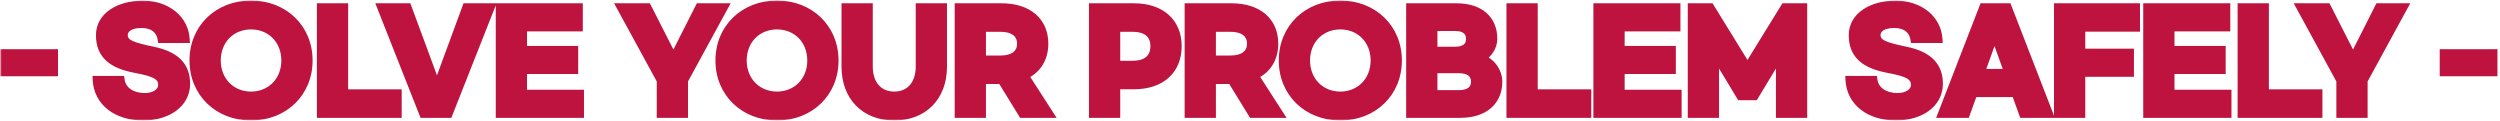 <svg width="684" height="33" viewBox="0 0 684 33" fill="none" xmlns="http://www.w3.org/2000/svg">
<mask id="path-1-outside-1_177_62" maskUnits="userSpaceOnUse" x="0" y="0" width="684" height="33" fill="black">
<rect fill="white" width="684" height="33"/>
<path d="M1.084 14.464H14.872V19.864H1.084V14.464ZM39.134 1.18C45.686 1.18 50.582 5.176 50.906 10.756H44.138C43.742 8.2 41.834 6.652 38.702 6.652C35.642 6.652 33.95 7.876 33.95 9.64C33.95 11.836 36.218 12.592 41.942 13.78C48.71 15.184 51.014 18.532 51.014 22.924C51.014 28.54 45.722 31.96 39.17 31.96C31.934 31.96 26.642 28.036 26.354 21.772H33.086C33.446 24.58 35.894 26.452 39.638 26.452C42.302 26.452 44.282 25.12 44.282 23.212C44.282 20.872 42.302 19.936 37.082 18.964C30.71 17.776 27.254 15.148 27.254 9.64C27.254 4.348 32.51 1.18 39.134 1.18ZM68.686 31.96C59.578 31.96 52.846 25.444 52.846 16.552C52.846 7.66 59.578 1.144 68.686 1.144C77.794 1.144 84.526 7.66 84.526 16.552C84.526 25.444 77.794 31.96 68.686 31.96ZM68.686 26.056C74.014 26.056 77.974 22.06 77.974 16.552C77.974 11.008 74.014 7.048 68.686 7.048C63.358 7.048 59.398 11.008 59.398 16.552C59.398 22.06 63.358 26.056 68.686 26.056ZM87.7 1.9H94.252V25.444H108.904V31.24H87.7V1.9ZM127.518 1.9H134.394L122.802 31.24H115.746L104.154 1.9H111.57L119.562 23.5L127.518 1.9ZM136.638 31.24V1.9H158.454V7.588H143.19V13.564H157.194V19.252H143.19V25.552H158.778V31.24H136.638ZM198.219 1.9L187.239 22.024V31.24H180.687V22.024L169.707 1.9H177.195L184.251 15.76L191.271 1.9H198.219ZM212.585 31.96C203.477 31.96 196.745 25.444 196.745 16.552C196.745 7.66 203.477 1.144 212.585 1.144C221.693 1.144 228.425 7.66 228.425 16.552C228.425 25.444 221.693 31.96 212.585 31.96ZM212.585 26.056C217.913 26.056 221.873 22.06 221.873 16.552C221.873 11.008 217.913 7.048 212.585 7.048C207.257 7.048 203.297 11.008 203.297 16.552C203.297 22.06 207.257 26.056 212.585 26.056ZM231.238 18.244V1.9H237.79V18.244C237.79 22.924 240.382 26.056 244.666 26.056C248.95 26.056 251.542 22.924 251.542 18.244V1.9H258.094V18.244C258.094 26.56 252.73 31.96 244.666 31.96C236.602 31.96 231.238 26.56 231.238 18.244ZM287.259 31.24H279.663L273.975 21.988H268.755V31.24H262.203V1.9H274.011C281.463 1.9 285.819 5.86 285.819 11.944C285.819 15.976 283.911 19.072 280.455 20.692L287.259 31.24ZM268.755 7.696V16.192H273.723C277.179 16.192 279.267 14.716 279.267 11.944C279.267 9.172 277.179 7.696 273.723 7.696H268.755ZM298.942 31.24V1.9H310.21C317.842 1.9 322.306 6.148 322.306 12.628C322.306 19.18 317.842 23.428 310.21 23.428H305.494V31.24H298.942ZM305.494 17.632H309.922C313.558 17.632 315.754 15.904 315.754 12.628C315.754 9.388 313.558 7.696 309.922 7.696H305.494V17.632ZM350.173 31.24H342.577L336.889 21.988H331.669V31.24H325.117V1.9H336.925C344.377 1.9 348.733 5.86 348.733 11.944C348.733 15.976 346.825 19.072 343.369 20.692L350.173 31.24ZM331.669 7.696V16.192H336.637C340.093 16.192 342.181 14.716 342.181 11.944C342.181 9.172 340.093 7.696 336.637 7.696H331.669ZM366.714 31.96C357.606 31.96 350.874 25.444 350.874 16.552C350.874 7.66 357.606 1.144 366.714 1.144C375.822 1.144 382.554 7.66 382.554 16.552C382.554 25.444 375.822 31.96 366.714 31.96ZM366.714 26.056C372.042 26.056 376.002 22.06 376.002 16.552C376.002 11.008 372.042 7.048 366.714 7.048C361.386 7.048 357.426 11.008 357.426 16.552C357.426 22.06 361.386 26.056 366.714 26.056ZM385.728 31.24V1.9H398.472C404.988 1.9 408.66 5.284 408.66 10.648C408.66 12.736 407.256 15.112 405.24 15.868C408.048 16.768 410.028 19.504 410.028 22.348C410.028 27.784 406.14 31.24 399.552 31.24H385.728ZM392.28 13.78H398.184C400.668 13.78 402.108 12.7 402.108 10.648C402.108 8.596 400.668 7.48 398.184 7.48H392.28V13.78ZM392.28 25.66H399.264C401.856 25.66 403.476 24.508 403.476 22.348C403.476 20.188 401.856 19.036 399.264 19.036H392.28V25.66ZM413.168 1.9H419.72V25.444H434.372V31.24H413.168V1.9ZM436.952 31.24V1.9H458.768V7.588H443.504V13.564H457.508V19.252H443.504V25.552H459.092V31.24H436.952ZM462.775 31.24V1.9H467.995L478.111 18.316L488.227 1.9H493.447V31.24H486.895V15.148L480.091 26.416H476.131L469.327 15.148V31.24H462.775ZM518.696 1.18C525.248 1.18 530.144 5.176 530.468 10.756H523.7C523.304 8.2 521.396 6.652 518.264 6.652C515.204 6.652 513.512 7.876 513.512 9.64C513.512 11.836 515.78 12.592 521.504 13.78C528.272 15.184 530.576 18.532 530.576 22.924C530.576 28.54 525.284 31.96 518.732 31.96C511.496 31.96 506.204 28.036 505.916 21.772H512.648C513.008 24.58 515.456 26.452 519.2 26.452C521.864 26.452 523.844 25.12 523.844 23.212C523.844 20.872 521.864 19.936 516.644 18.964C510.272 17.776 506.816 15.148 506.816 9.64C506.816 4.348 512.072 1.18 518.696 1.18ZM553.439 31.24L551.387 25.552H540.011L537.959 31.24H531.191L542.567 1.9H549.371L560.747 31.24H553.439ZM542.027 19.864H549.371L545.699 9.64L542.027 19.864ZM562.973 31.24V1.9H584.501V7.66H569.525V14.32H582.845V20.008H569.525V31.24H562.973ZM587.389 31.24V1.9H609.205V7.588H593.941V13.564H607.945V19.252H593.941V25.552H609.529V31.24H587.389ZM613.212 1.9H619.764V25.444H634.416V31.24H613.212V1.9ZM657.759 1.9L646.779 22.024V31.24H640.227V22.024L629.247 1.9H636.735L643.791 15.76L650.811 1.9H657.759ZM668.51 14.464H682.298V19.864H668.51V14.464Z"/>
</mask>
<path d="M1.084 14.464H14.872V19.864H1.084V14.464ZM39.134 1.18C45.686 1.18 50.582 5.176 50.906 10.756H44.138C43.742 8.2 41.834 6.652 38.702 6.652C35.642 6.652 33.95 7.876 33.95 9.64C33.95 11.836 36.218 12.592 41.942 13.78C48.71 15.184 51.014 18.532 51.014 22.924C51.014 28.54 45.722 31.96 39.17 31.96C31.934 31.96 26.642 28.036 26.354 21.772H33.086C33.446 24.58 35.894 26.452 39.638 26.452C42.302 26.452 44.282 25.12 44.282 23.212C44.282 20.872 42.302 19.936 37.082 18.964C30.71 17.776 27.254 15.148 27.254 9.64C27.254 4.348 32.51 1.18 39.134 1.18ZM68.686 31.96C59.578 31.96 52.846 25.444 52.846 16.552C52.846 7.66 59.578 1.144 68.686 1.144C77.794 1.144 84.526 7.66 84.526 16.552C84.526 25.444 77.794 31.96 68.686 31.96ZM68.686 26.056C74.014 26.056 77.974 22.06 77.974 16.552C77.974 11.008 74.014 7.048 68.686 7.048C63.358 7.048 59.398 11.008 59.398 16.552C59.398 22.06 63.358 26.056 68.686 26.056ZM87.7 1.9H94.252V25.444H108.904V31.24H87.7V1.9ZM127.518 1.9H134.394L122.802 31.24H115.746L104.154 1.9H111.57L119.562 23.5L127.518 1.9ZM136.638 31.24V1.9H158.454V7.588H143.19V13.564H157.194V19.252H143.19V25.552H158.778V31.24H136.638ZM198.219 1.9L187.239 22.024V31.24H180.687V22.024L169.707 1.9H177.195L184.251 15.76L191.271 1.9H198.219ZM212.585 31.96C203.477 31.96 196.745 25.444 196.745 16.552C196.745 7.66 203.477 1.144 212.585 1.144C221.693 1.144 228.425 7.66 228.425 16.552C228.425 25.444 221.693 31.96 212.585 31.96ZM212.585 26.056C217.913 26.056 221.873 22.06 221.873 16.552C221.873 11.008 217.913 7.048 212.585 7.048C207.257 7.048 203.297 11.008 203.297 16.552C203.297 22.06 207.257 26.056 212.585 26.056ZM231.238 18.244V1.9H237.79V18.244C237.79 22.924 240.382 26.056 244.666 26.056C248.95 26.056 251.542 22.924 251.542 18.244V1.9H258.094V18.244C258.094 26.56 252.73 31.96 244.666 31.96C236.602 31.96 231.238 26.56 231.238 18.244ZM287.259 31.24H279.663L273.975 21.988H268.755V31.24H262.203V1.9H274.011C281.463 1.9 285.819 5.86 285.819 11.944C285.819 15.976 283.911 19.072 280.455 20.692L287.259 31.24ZM268.755 7.696V16.192H273.723C277.179 16.192 279.267 14.716 279.267 11.944C279.267 9.172 277.179 7.696 273.723 7.696H268.755ZM298.942 31.24V1.9H310.21C317.842 1.9 322.306 6.148 322.306 12.628C322.306 19.18 317.842 23.428 310.21 23.428H305.494V31.24H298.942ZM305.494 17.632H309.922C313.558 17.632 315.754 15.904 315.754 12.628C315.754 9.388 313.558 7.696 309.922 7.696H305.494V17.632ZM350.173 31.24H342.577L336.889 21.988H331.669V31.24H325.117V1.9H336.925C344.377 1.9 348.733 5.86 348.733 11.944C348.733 15.976 346.825 19.072 343.369 20.692L350.173 31.24ZM331.669 7.696V16.192H336.637C340.093 16.192 342.181 14.716 342.181 11.944C342.181 9.172 340.093 7.696 336.637 7.696H331.669ZM366.714 31.96C357.606 31.96 350.874 25.444 350.874 16.552C350.874 7.66 357.606 1.144 366.714 1.144C375.822 1.144 382.554 7.66 382.554 16.552C382.554 25.444 375.822 31.96 366.714 31.96ZM366.714 26.056C372.042 26.056 376.002 22.06 376.002 16.552C376.002 11.008 372.042 7.048 366.714 7.048C361.386 7.048 357.426 11.008 357.426 16.552C357.426 22.06 361.386 26.056 366.714 26.056ZM385.728 31.24V1.9H398.472C404.988 1.9 408.66 5.284 408.66 10.648C408.66 12.736 407.256 15.112 405.24 15.868C408.048 16.768 410.028 19.504 410.028 22.348C410.028 27.784 406.14 31.24 399.552 31.24H385.728ZM392.28 13.78H398.184C400.668 13.78 402.108 12.7 402.108 10.648C402.108 8.596 400.668 7.48 398.184 7.48H392.28V13.78ZM392.28 25.66H399.264C401.856 25.66 403.476 24.508 403.476 22.348C403.476 20.188 401.856 19.036 399.264 19.036H392.28V25.66ZM413.168 1.9H419.72V25.444H434.372V31.24H413.168V1.9ZM436.952 31.24V1.9H458.768V7.588H443.504V13.564H457.508V19.252H443.504V25.552H459.092V31.24H436.952ZM462.775 31.24V1.9H467.995L478.111 18.316L488.227 1.9H493.447V31.24H486.895V15.148L480.091 26.416H476.131L469.327 15.148V31.24H462.775ZM518.696 1.18C525.248 1.18 530.144 5.176 530.468 10.756H523.7C523.304 8.2 521.396 6.652 518.264 6.652C515.204 6.652 513.512 7.876 513.512 9.64C513.512 11.836 515.78 12.592 521.504 13.78C528.272 15.184 530.576 18.532 530.576 22.924C530.576 28.54 525.284 31.96 518.732 31.96C511.496 31.96 506.204 28.036 505.916 21.772H512.648C513.008 24.58 515.456 26.452 519.2 26.452C521.864 26.452 523.844 25.12 523.844 23.212C523.844 20.872 521.864 19.936 516.644 18.964C510.272 17.776 506.816 15.148 506.816 9.64C506.816 4.348 512.072 1.18 518.696 1.18ZM553.439 31.24L551.387 25.552H540.011L537.959 31.24H531.191L542.567 1.9H549.371L560.747 31.24H553.439ZM542.027 19.864H549.371L545.699 9.64L542.027 19.864ZM562.973 31.24V1.9H584.501V7.66H569.525V14.32H582.845V20.008H569.525V31.24H562.973ZM587.389 31.24V1.9H609.205V7.588H593.941V13.564H607.945V19.252H593.941V25.552H609.529V31.24H587.389ZM613.212 1.9H619.764V25.444H634.416V31.24H613.212V1.9ZM657.759 1.9L646.779 22.024V31.24H640.227V22.024L629.247 1.9H636.735L643.791 15.76L650.811 1.9H657.759ZM668.51 14.464H682.298V19.864H668.51V14.464Z" fill="#BD133E"/>
<path d="M1.084 14.464V13.464H0.084V14.464H1.084ZM14.872 14.464H15.872V13.464H14.872V14.464ZM14.872 19.864V20.864H15.872V19.864H14.872ZM1.084 19.864H0.084V20.864H1.084V19.864ZM1.084 14.464V15.464H14.872V14.464V13.464H1.084V14.464ZM14.872 14.464H13.872V19.864H14.872H15.872V14.464H14.872ZM14.872 19.864V18.864H1.084V19.864V20.864H14.872V19.864ZM1.084 19.864H2.084V14.464H1.084H0.084V19.864H1.084ZM50.906 10.756V11.756H51.965L51.904 10.698L50.906 10.756ZM44.138 10.756L43.149 10.909L43.281 11.756H44.138V10.756ZM41.942 13.78L41.738 14.759L41.739 14.759L41.942 13.78ZM26.354 21.772V20.772H25.307L25.355 21.818L26.354 21.772ZM33.086 21.772L34.078 21.645L33.966 20.772H33.086V21.772ZM37.082 18.964L36.898 19.947L36.899 19.947L37.082 18.964ZM39.134 1.18V2.18C45.295 2.18 49.621 5.891 49.907 10.814L50.906 10.756L51.904 10.698C51.542 4.461 46.076 0.18 39.134 0.18V1.18ZM50.906 10.756V9.756H44.138V10.756V11.756H50.906V10.756ZM44.138 10.756L45.126 10.603C44.894 9.104 44.202 7.835 43.056 6.953C41.92 6.079 40.428 5.652 38.702 5.652V6.652V7.652C40.107 7.652 41.135 7.999 41.836 8.538C42.525 9.069 42.986 9.852 43.149 10.909L44.138 10.756ZM38.702 6.652V5.652C37.056 5.652 35.655 5.978 34.631 6.647C33.571 7.341 32.95 8.389 32.95 9.64H33.95H34.95C34.95 9.127 35.175 8.681 35.725 8.322C36.312 7.938 37.287 7.652 38.702 7.652V6.652ZM33.95 9.64H32.95C32.95 10.378 33.146 11.056 33.597 11.651C34.031 12.223 34.648 12.647 35.368 12.991C36.78 13.664 38.903 14.171 41.738 14.759L41.942 13.78L42.145 12.801C39.256 12.201 37.383 11.736 36.23 11.185C35.668 10.917 35.36 10.666 35.19 10.442C35.037 10.24 34.95 10 34.95 9.64H33.95ZM41.942 13.78L41.739 14.759C45.002 15.436 47.046 16.553 48.276 17.905C49.491 19.238 50.014 20.911 50.014 22.924H51.014H52.014C52.014 20.545 51.385 18.348 49.755 16.558C48.142 14.787 45.65 13.528 42.145 12.801L41.942 13.78ZM51.014 22.924H50.014C50.014 25.378 48.873 27.349 46.961 28.739C45.026 30.145 42.284 30.96 39.17 30.96V31.96V32.96C42.607 32.96 45.787 32.065 48.137 30.357C50.509 28.633 52.014 26.086 52.014 22.924H51.014ZM39.17 31.96V30.96C35.725 30.96 32.823 30.026 30.771 28.426C28.735 26.84 27.483 24.563 27.353 21.726L26.354 21.772L25.355 21.818C25.512 25.245 27.05 28.062 29.541 30.004C32.016 31.932 35.378 32.96 39.17 32.96V31.96ZM26.354 21.772V22.772H33.086V21.772V20.772H26.354V21.772ZM33.086 21.772L32.094 21.899C32.309 23.578 33.158 24.994 34.504 25.974C35.837 26.944 37.605 27.452 39.638 27.452V26.452V25.452C37.927 25.452 36.599 25.024 35.681 24.357C34.777 23.698 34.222 22.774 34.078 21.645L33.086 21.772ZM39.638 26.452V27.452C41.124 27.452 42.496 27.082 43.527 26.37C44.573 25.648 45.282 24.554 45.282 23.212H44.282H43.282C43.282 23.778 43.001 24.303 42.391 24.724C41.765 25.156 40.815 25.452 39.638 25.452V26.452ZM44.282 23.212H45.282C45.282 22.48 45.124 21.791 44.741 21.172C44.362 20.558 43.807 20.086 43.131 19.704C41.821 18.964 39.866 18.465 37.265 17.981L37.082 18.964L36.899 19.947C39.517 20.435 41.163 20.89 42.147 21.446C42.619 21.712 42.885 21.973 43.04 22.224C43.191 22.468 43.282 22.774 43.282 23.212H44.282ZM37.082 18.964L37.265 17.981C34.153 17.401 31.908 16.493 30.447 15.179C29.031 13.905 28.254 12.159 28.254 9.64H27.254H26.254C26.254 12.629 27.204 14.951 29.109 16.665C30.97 18.339 33.638 19.339 36.898 19.947L37.082 18.964ZM27.254 9.64H28.254C28.254 7.373 29.361 5.549 31.271 4.253C33.207 2.94 35.966 2.18 39.134 2.18V1.18V0.18C35.677 0.18 32.496 1.004 30.148 2.598C27.774 4.209 26.254 6.615 26.254 9.64H27.254ZM68.686 31.96V30.96C60.103 30.96 53.846 24.864 53.846 16.552H52.846H51.846C51.846 26.023 59.054 32.96 68.686 32.96V31.96ZM52.846 16.552H53.846C53.846 8.24 60.103 2.144 68.686 2.144V1.144V0.144C59.054 0.144 51.846 7.08 51.846 16.552H52.846ZM68.686 1.144V2.144C77.27 2.144 83.526 8.24 83.526 16.552H84.526H85.526C85.526 7.08 78.319 0.144 68.686 0.144V1.144ZM84.526 16.552H83.526C83.526 24.864 77.27 30.96 68.686 30.96V31.96V32.96C78.319 32.96 85.526 26.023 85.526 16.552H84.526ZM68.686 26.056V27.056C74.584 27.056 78.974 22.594 78.974 16.552H77.974H76.974C76.974 21.526 73.444 25.056 68.686 25.056V26.056ZM77.974 16.552H78.974C78.974 10.471 74.582 6.048 68.686 6.048V7.048V8.048C73.447 8.048 76.974 11.545 76.974 16.552H77.974ZM68.686 7.048V6.048C62.791 6.048 58.398 10.471 58.398 16.552H59.398H60.398C60.398 11.545 63.926 8.048 68.686 8.048V7.048ZM59.398 16.552H58.398C58.398 22.594 62.788 27.056 68.686 27.056V26.056V25.056C63.928 25.056 60.398 21.526 60.398 16.552H59.398ZM87.7 1.9V0.9H86.7V1.9H87.7ZM94.252 1.9H95.252V0.9H94.252V1.9ZM94.252 25.444H93.252V26.444H94.252V25.444ZM108.904 25.444H109.904V24.444H108.904V25.444ZM108.904 31.24V32.24H109.904V31.24H108.904ZM87.7 31.24H86.7V32.24H87.7V31.24ZM87.7 1.9V2.9H94.252V1.9V0.9H87.7V1.9ZM94.252 1.9H93.252V25.444H94.252H95.252V1.9H94.252ZM94.252 25.444V26.444H108.904V25.444V24.444H94.252V25.444ZM108.904 25.444H107.904V31.24H108.904H109.904V25.444H108.904ZM108.904 31.24V30.24H87.7V31.24V32.24H108.904V31.24ZM87.7 31.24H88.7V1.9H87.7H86.7V31.24H87.7ZM127.518 1.9V0.9H126.82L126.579 1.554L127.518 1.9ZM134.394 1.9L135.324 2.267L135.864 0.9H134.394V1.9ZM122.802 31.24V32.24H123.482L123.732 31.608L122.802 31.24ZM115.746 31.24L114.816 31.608L115.066 32.24H115.746V31.24ZM104.154 1.9V0.9H102.684L103.224 2.267L104.154 1.9ZM111.57 1.9L112.508 1.553L112.266 0.9H111.57V1.9ZM119.562 23.5L118.624 23.847L119.564 26.387L120.5 23.846L119.562 23.5ZM127.518 1.9V2.9H134.394V1.9V0.9H127.518V1.9ZM134.394 1.9L133.464 1.533L121.872 30.872L122.802 31.24L123.732 31.608L135.324 2.267L134.394 1.9ZM122.802 31.24V30.24H115.746V31.24V32.24H122.802V31.24ZM115.746 31.24L116.676 30.872L105.084 1.533L104.154 1.9L103.224 2.267L114.816 31.608L115.746 31.24ZM104.154 1.9V2.9H111.57V1.9V0.9H104.154V1.9ZM111.57 1.9L110.632 2.247L118.624 23.847L119.562 23.5L120.5 23.153L112.508 1.553L111.57 1.9ZM119.562 23.5L120.5 23.846L128.456 2.246L127.518 1.9L126.579 1.554L118.623 23.154L119.562 23.5ZM136.638 31.24H135.638V32.24H136.638V31.24ZM136.638 1.9V0.9H135.638V1.9H136.638ZM158.454 1.9H159.454V0.9H158.454V1.9ZM158.454 7.588V8.588H159.454V7.588H158.454ZM143.19 7.588V6.588H142.19V7.588H143.19ZM143.19 13.564H142.19V14.564H143.19V13.564ZM157.194 13.564H158.194V12.564H157.194V13.564ZM157.194 19.252V20.252H158.194V19.252H157.194ZM143.19 19.252V18.252H142.19V19.252H143.19ZM143.19 25.552H142.19V26.552H143.19V25.552ZM158.778 25.552H159.778V24.552H158.778V25.552ZM158.778 31.24V32.24H159.778V31.24H158.778ZM136.638 31.24H137.638V1.9H136.638H135.638V31.24H136.638ZM136.638 1.9V2.9H158.454V1.9V0.9H136.638V1.9ZM158.454 1.9H157.454V7.588H158.454H159.454V1.9H158.454ZM158.454 7.588V6.588H143.19V7.588V8.588H158.454V7.588ZM143.19 7.588H142.19V13.564H143.19H144.19V7.588H143.19ZM143.19 13.564V14.564H157.194V13.564V12.564H143.19V13.564ZM157.194 13.564H156.194V19.252H157.194H158.194V13.564H157.194ZM157.194 19.252V18.252H143.19V19.252V20.252H157.194V19.252ZM143.19 19.252H142.19V25.552H143.19H144.19V19.252H143.19ZM143.19 25.552V26.552H158.778V25.552V24.552H143.19V25.552ZM158.778 25.552H157.778V31.24H158.778H159.778V25.552H158.778ZM158.778 31.24V30.24H136.638V31.24V32.24H158.778V31.24ZM198.219 1.9L199.097 2.379L199.904 0.9H198.219V1.9ZM187.239 22.024L186.361 21.545L186.239 21.769V22.024H187.239ZM187.239 31.24V32.24H188.239V31.24H187.239ZM180.687 31.24H179.687V32.24H180.687V31.24ZM180.687 22.024H181.687V21.769L181.565 21.545L180.687 22.024ZM169.707 1.9V0.9H168.023L168.829 2.379L169.707 1.9ZM177.195 1.9L178.086 1.446L177.808 0.9H177.195V1.9ZM184.251 15.76L183.36 16.214L184.254 17.969L185.143 16.212L184.251 15.76ZM191.271 1.9V0.9H190.657L190.379 1.448L191.271 1.9ZM198.219 1.9L197.341 1.421L186.361 21.545L187.239 22.024L188.117 22.503L199.097 2.379L198.219 1.9ZM187.239 22.024H186.239V31.24H187.239H188.239V22.024H187.239ZM187.239 31.24V30.24H180.687V31.24V32.24H187.239V31.24ZM180.687 31.24H181.687V22.024H180.687H179.687V31.24H180.687ZM180.687 22.024L181.565 21.545L170.585 1.421L169.707 1.9L168.829 2.379L179.809 22.503L180.687 22.024ZM169.707 1.9V2.9H177.195V1.9V0.9H169.707V1.9ZM177.195 1.9L176.304 2.354L183.36 16.214L184.251 15.76L185.142 15.306L178.086 1.446L177.195 1.9ZM184.251 15.76L185.143 16.212L192.163 2.352L191.271 1.9L190.379 1.448L183.359 15.308L184.251 15.76ZM191.271 1.9V2.9H198.219V1.9V0.9H191.271V1.9ZM212.585 31.96V30.96C204.002 30.96 197.745 24.864 197.745 16.552H196.745H195.745C195.745 26.023 202.952 32.96 212.585 32.96V31.96ZM196.745 16.552H197.745C197.745 8.24 204.002 2.144 212.585 2.144V1.144V0.144C202.952 0.144 195.745 7.08 195.745 16.552H196.745ZM212.585 1.144V2.144C221.168 2.144 227.425 8.24 227.425 16.552H228.425H229.425C229.425 7.08 222.218 0.144 212.585 0.144V1.144ZM228.425 16.552H227.425C227.425 24.864 221.168 30.96 212.585 30.96V31.96V32.96C222.218 32.96 229.425 26.023 229.425 16.552H228.425ZM212.585 26.056V27.056C218.483 27.056 222.873 22.594 222.873 16.552H221.873H220.873C220.873 21.526 217.343 25.056 212.585 25.056V26.056ZM221.873 16.552H222.873C222.873 10.471 218.48 6.048 212.585 6.048V7.048V8.048C217.346 8.048 220.873 11.545 220.873 16.552H221.873ZM212.585 7.048V6.048C206.69 6.048 202.297 10.471 202.297 16.552H203.297H204.297C204.297 11.545 207.824 8.048 212.585 8.048V7.048ZM203.297 16.552H202.297C202.297 22.594 206.687 27.056 212.585 27.056V26.056V25.056C207.827 25.056 204.297 21.526 204.297 16.552H203.297ZM231.238 1.9V0.9H230.238V1.9H231.238ZM237.79 1.9H238.79V0.9H237.79V1.9ZM251.542 1.9V0.9H250.542V1.9H251.542ZM258.094 1.9H259.094V0.9H258.094V1.9ZM231.238 18.244H232.238V1.9H231.238H230.238V18.244H231.238ZM231.238 1.9V2.9H237.79V1.9V0.9H231.238V1.9ZM237.79 1.9H236.79V18.244H237.79H238.79V1.9H237.79ZM237.79 18.244H236.79C236.79 20.762 237.488 22.967 238.866 24.559C240.257 26.168 242.263 27.056 244.666 27.056V26.056V25.056C242.785 25.056 241.353 24.378 240.378 23.251C239.389 22.107 238.79 20.407 238.79 18.244H237.79ZM244.666 26.056V27.056C247.069 27.056 249.075 26.168 250.467 24.559C251.845 22.967 252.542 20.762 252.542 18.244H251.542H250.542C250.542 20.407 249.944 22.107 248.955 23.251C247.979 24.378 246.547 25.056 244.666 25.056V26.056ZM251.542 18.244H252.542V1.9H251.542H250.542V18.244H251.542ZM251.542 1.9V2.9H258.094V1.9V0.9H251.542V1.9ZM258.094 1.9H257.094V18.244H258.094H259.094V1.9H258.094ZM258.094 18.244H257.094C257.094 22.184 255.828 25.346 253.691 27.52C251.556 29.692 248.469 30.96 244.666 30.96V31.96V32.96C248.927 32.96 252.555 31.529 255.117 28.922C257.679 26.316 259.094 22.62 259.094 18.244H258.094ZM244.666 31.96V30.96C240.863 30.96 237.777 29.692 235.641 27.52C233.505 25.346 232.238 22.184 232.238 18.244H231.238H230.238C230.238 22.62 231.654 26.316 234.215 28.922C236.778 31.529 240.405 32.96 244.666 32.96V31.96ZM287.259 31.24V32.24H289.094L288.099 30.698L287.259 31.24ZM279.663 31.24L278.811 31.764L279.103 32.24H279.663V31.24ZM273.975 21.988L274.826 21.464L274.534 20.988H273.975V21.988ZM268.755 21.988V20.988H267.755V21.988H268.755ZM268.755 31.24V32.24H269.755V31.24H268.755ZM262.203 31.24H261.203V32.24H262.203V31.24ZM262.203 1.9V0.9H261.203V1.9H262.203ZM280.455 20.692L280.03 19.787L278.994 20.272L279.614 21.234L280.455 20.692ZM268.755 7.696V6.696H267.755V7.696H268.755ZM268.755 16.192H267.755V17.192H268.755V16.192ZM287.259 31.24V30.24H279.663V31.24V32.24H287.259V31.24ZM279.663 31.24L280.514 30.716L274.826 21.464L273.975 21.988L273.123 22.512L278.811 31.764L279.663 31.24ZM273.975 21.988V20.988H268.755V21.988V22.988H273.975V21.988ZM268.755 21.988H267.755V31.24H268.755H269.755V21.988H268.755ZM268.755 31.24V30.24H262.203V31.24V32.24H268.755V31.24ZM262.203 31.24H263.203V1.9H262.203H261.203V31.24H262.203ZM262.203 1.9V2.9H274.011V1.9V0.9H262.203V1.9ZM274.011 1.9V2.9C277.567 2.9 280.263 3.844 282.054 5.396C283.829 6.934 284.819 9.156 284.819 11.944H285.819H286.819C286.819 8.648 285.63 5.848 283.364 3.885C281.114 1.936 277.906 0.9 274.011 0.9V1.9ZM285.819 11.944H284.819C284.819 15.613 283.113 18.341 280.03 19.787L280.455 20.692L280.879 21.598C284.708 19.802 286.819 16.339 286.819 11.944H285.819ZM280.455 20.692L279.614 21.234L286.418 31.782L287.259 31.24L288.099 30.698L281.295 20.15L280.455 20.692ZM268.755 7.696H267.755V16.192H268.755H269.755V7.696H268.755ZM268.755 16.192V17.192H273.723V16.192V15.192H268.755V16.192ZM273.723 16.192V17.192C275.573 17.192 277.201 16.8 278.391 15.908C279.622 14.984 280.267 13.611 280.267 11.944H279.267H278.267C278.267 13.049 277.867 13.8 277.191 14.307C276.472 14.846 275.328 15.192 273.723 15.192V16.192ZM279.267 11.944H280.267C280.267 10.277 279.622 8.904 278.391 7.981C277.201 7.088 275.573 6.696 273.723 6.696V7.696V8.696C275.328 8.696 276.472 9.042 277.191 9.581C277.867 10.088 278.267 10.839 278.267 11.944H279.267ZM273.723 7.696V6.696H268.755V7.696V8.696H273.723V7.696ZM298.942 31.24H297.942V32.24H298.942V31.24ZM298.942 1.9V0.9H297.942V1.9H298.942ZM305.494 23.428V22.428H304.494V23.428H305.494ZM305.494 31.24V32.24H306.494V31.24H305.494ZM305.494 17.632H304.494V18.632H305.494V17.632ZM305.494 7.696V6.696H304.494V7.696H305.494ZM298.942 31.24H299.942V1.9H298.942H297.942V31.24H298.942ZM298.942 1.9V2.9H310.21V1.9V0.9H298.942V1.9ZM310.21 1.9V2.9C313.846 2.9 316.608 3.91 318.45 5.576C320.28 7.231 321.306 9.628 321.306 12.628H322.306H323.306C323.306 9.148 322.1 6.181 319.791 4.092C317.493 2.014 314.207 0.9 310.21 0.9V1.9ZM322.306 12.628H321.306C321.306 15.667 320.278 18.081 318.448 19.745C316.607 21.418 313.846 22.428 310.21 22.428V23.428V24.428C314.207 24.428 317.494 23.314 319.793 21.225C322.102 19.127 323.306 16.141 323.306 12.628H322.306ZM310.21 23.428V22.428H305.494V23.428V24.428H310.21V23.428ZM305.494 23.428H304.494V31.24H305.494H306.494V23.428H305.494ZM305.494 31.24V30.24H298.942V31.24V32.24H305.494V31.24ZM305.494 17.632V18.632H309.922V17.632V16.632H305.494V17.632ZM309.922 17.632V18.632C311.883 18.632 313.601 18.167 314.844 17.125C316.115 16.059 316.754 14.505 316.754 12.628H315.754H314.754C314.754 14.027 314.296 14.975 313.559 15.592C312.796 16.233 311.597 16.632 309.922 16.632V17.632ZM315.754 12.628H316.754C316.754 10.765 316.112 9.226 314.838 8.176C313.595 7.15 311.879 6.696 309.922 6.696V7.696V8.696C311.602 8.696 312.802 9.088 313.565 9.718C314.299 10.324 314.754 11.251 314.754 12.628H315.754ZM309.922 7.696V6.696H305.494V7.696V8.696H309.922V7.696ZM305.494 7.696H304.494V17.632H305.494H306.494V7.696H305.494ZM350.173 31.24V32.24H352.008L351.013 30.698L350.173 31.24ZM342.577 31.24L341.725 31.764L342.018 32.24H342.577V31.24ZM336.889 21.988L337.741 21.464L337.448 20.988H336.889V21.988ZM331.669 21.988V20.988H330.669V21.988H331.669ZM331.669 31.24V32.24H332.669V31.24H331.669ZM325.117 31.24H324.117V32.24H325.117V31.24ZM325.117 1.9V0.9H324.117V1.9H325.117ZM343.369 20.692L342.944 19.787L341.908 20.272L342.528 21.234L343.369 20.692ZM331.669 7.696V6.696H330.669V7.696H331.669ZM331.669 16.192H330.669V17.192H331.669V16.192ZM350.173 31.24V30.24H342.577V31.24V32.24H350.173V31.24ZM342.577 31.24L343.429 30.716L337.741 21.464L336.889 21.988L336.037 22.512L341.725 31.764L342.577 31.24ZM336.889 21.988V20.988H331.669V21.988V22.988H336.889V21.988ZM331.669 21.988H330.669V31.24H331.669H332.669V21.988H331.669ZM331.669 31.24V30.24H325.117V31.24V32.24H331.669V31.24ZM325.117 31.24H326.117V1.9H325.117H324.117V31.24H325.117ZM325.117 1.9V2.9H336.925V1.9V0.9H325.117V1.9ZM336.925 1.9V2.9C340.481 2.9 343.177 3.844 344.968 5.396C346.744 6.934 347.733 9.156 347.733 11.944H348.733H349.733C349.733 8.648 348.544 5.848 346.278 3.885C344.028 1.936 340.82 0.9 336.925 0.9V1.9ZM348.733 11.944H347.733C347.733 15.613 346.027 18.341 342.944 19.787L343.369 20.692L343.793 21.598C347.622 19.802 349.733 16.339 349.733 11.944H348.733ZM343.369 20.692L342.528 21.234L349.332 31.782L350.173 31.24L351.013 30.698L344.209 20.15L343.369 20.692ZM331.669 7.696H330.669V16.192H331.669H332.669V7.696H331.669ZM331.669 16.192V17.192H336.637V16.192V15.192H331.669V16.192ZM336.637 16.192V17.192C338.487 17.192 340.115 16.8 341.305 15.908C342.536 14.984 343.181 13.611 343.181 11.944H342.181H341.181C341.181 13.049 340.781 13.8 340.105 14.307C339.386 14.846 338.242 15.192 336.637 15.192V16.192ZM342.181 11.944H343.181C343.181 10.277 342.536 8.904 341.305 7.981C340.115 7.088 338.487 6.696 336.637 6.696V7.696V8.696C338.242 8.696 339.386 9.042 340.105 9.581C340.781 10.088 341.181 10.839 341.181 11.944H342.181ZM336.637 7.696V6.696H331.669V7.696V8.696H336.637V7.696ZM366.714 31.96V30.96C358.131 30.96 351.874 24.864 351.874 16.552H350.874H349.874C349.874 26.023 357.082 32.96 366.714 32.96V31.96ZM350.874 16.552H351.874C351.874 8.24 358.131 2.144 366.714 2.144V1.144V0.144C357.082 0.144 349.874 7.08 349.874 16.552H350.874ZM366.714 1.144V2.144C375.298 2.144 381.554 8.24 381.554 16.552H382.554H383.554C383.554 7.08 376.347 0.144 366.714 0.144V1.144ZM382.554 16.552H381.554C381.554 24.864 375.298 30.96 366.714 30.96V31.96V32.96C376.347 32.96 383.554 26.023 383.554 16.552H382.554ZM366.714 26.056V27.056C372.612 27.056 377.002 22.594 377.002 16.552H376.002H375.002C375.002 21.526 371.472 25.056 366.714 25.056V26.056ZM376.002 16.552H377.002C377.002 10.471 372.61 6.048 366.714 6.048V7.048V8.048C371.475 8.048 375.002 11.545 375.002 16.552H376.002ZM366.714 7.048V6.048C360.819 6.048 356.426 10.471 356.426 16.552H357.426H358.426C358.426 11.545 361.954 8.048 366.714 8.048V7.048ZM357.426 16.552H356.426C356.426 22.594 360.816 27.056 366.714 27.056V26.056V25.056C361.956 25.056 358.426 21.526 358.426 16.552H357.426ZM385.728 31.24H384.728V32.24H385.728V31.24ZM385.728 1.9V0.9H384.728V1.9H385.728ZM405.24 15.868L404.888 14.932L402.194 15.942L404.934 16.82L405.24 15.868ZM392.28 13.78H391.28V14.78H392.28V13.78ZM392.28 7.48V6.48H391.28V7.48H392.28ZM392.28 25.66H391.28V26.66H392.28V25.66ZM392.28 19.036V18.036H391.28V19.036H392.28ZM385.728 31.24H386.728V1.9H385.728H384.728V31.24H385.728ZM385.728 1.9V2.9H398.472V1.9V0.9H385.728V1.9ZM398.472 1.9V2.9C401.566 2.9 403.852 3.703 405.35 5.015C406.833 6.312 407.66 8.207 407.66 10.648H408.66H409.66C409.66 7.725 408.651 5.246 406.668 3.51C404.702 1.789 401.894 0.9 398.472 0.9V1.9ZM408.66 10.648H407.66C407.66 11.48 407.375 12.412 406.861 13.221C406.347 14.031 405.65 14.646 404.888 14.932L405.24 15.868L405.591 16.804C406.846 16.334 407.858 15.383 408.55 14.294C409.242 13.204 409.66 11.904 409.66 10.648H408.66ZM405.24 15.868L404.934 16.82C407.333 17.589 409.028 19.944 409.028 22.348H410.028H411.028C411.028 19.064 408.762 15.947 405.545 14.916L405.24 15.868ZM410.028 22.348H409.028C409.028 24.812 408.156 26.744 406.608 28.074C405.043 29.42 402.679 30.24 399.552 30.24V31.24V32.24C403.012 32.24 405.886 31.332 407.912 29.591C409.955 27.834 411.028 25.32 411.028 22.348H410.028ZM399.552 31.24V30.24H385.728V31.24V32.24H399.552V31.24ZM392.28 13.78V14.78H398.184V13.78V12.78H392.28V13.78ZM398.184 13.78V14.78C399.551 14.78 400.783 14.486 401.695 13.77C402.644 13.025 403.108 11.93 403.108 10.648H402.108H401.108C401.108 11.418 400.851 11.889 400.459 12.197C400.03 12.534 399.301 12.78 398.184 12.78V13.78ZM402.108 10.648H403.108C403.108 9.367 402.645 8.267 401.701 7.513C400.791 6.786 399.557 6.48 398.184 6.48V7.48V8.48C399.294 8.48 400.022 8.732 400.453 9.076C400.85 9.393 401.108 9.877 401.108 10.648H402.108ZM398.184 7.48V6.48H392.28V7.48V8.48H398.184V7.48ZM392.28 7.48H391.28V13.78H392.28H393.28V7.48H392.28ZM392.28 25.66V26.66H399.264V25.66V24.66H392.28V25.66ZM399.264 25.66V26.66C400.689 26.66 401.986 26.346 402.949 25.608C403.951 24.842 404.476 23.706 404.476 22.348H403.476H402.476C402.476 23.15 402.191 23.67 401.734 24.02C401.239 24.398 400.43 24.66 399.264 24.66V25.66ZM403.476 22.348H404.476C404.476 20.99 403.951 19.854 402.949 19.088C401.986 18.351 400.689 18.036 399.264 18.036V19.036V20.036C400.43 20.036 401.239 20.297 401.734 20.676C402.191 21.026 402.476 21.546 402.476 22.348H403.476ZM399.264 19.036V18.036H392.28V19.036V20.036H399.264V19.036ZM392.28 19.036H391.28V25.66H392.28H393.28V19.036H392.28ZM413.168 1.9V0.9H412.168V1.9H413.168ZM419.72 1.9H420.72V0.9H419.72V1.9ZM419.72 25.444H418.72V26.444H419.72V25.444ZM434.372 25.444H435.372V24.444H434.372V25.444ZM434.372 31.24V32.24H435.372V31.24H434.372ZM413.168 31.24H412.168V32.24H413.168V31.24ZM413.168 1.9V2.9H419.72V1.9V0.9H413.168V1.9ZM419.72 1.9H418.72V25.444H419.72H420.72V1.9H419.72ZM419.72 25.444V26.444H434.372V25.444V24.444H419.72V25.444ZM434.372 25.444H433.372V31.24H434.372H435.372V25.444H434.372ZM434.372 31.24V30.24H413.168V31.24V32.24H434.372V31.24ZM413.168 31.24H414.168V1.9H413.168H412.168V31.24H413.168ZM436.952 31.24H435.952V32.24H436.952V31.24ZM436.952 1.9V0.9H435.952V1.9H436.952ZM458.768 1.9H459.768V0.9H458.768V1.9ZM458.768 7.588V8.588H459.768V7.588H458.768ZM443.504 7.588V6.588H442.504V7.588H443.504ZM443.504 13.564H442.504V14.564H443.504V13.564ZM457.508 13.564H458.508V12.564H457.508V13.564ZM457.508 19.252V20.252H458.508V19.252H457.508ZM443.504 19.252V18.252H442.504V19.252H443.504ZM443.504 25.552H442.504V26.552H443.504V25.552ZM459.092 25.552H460.092V24.552H459.092V25.552ZM459.092 31.24V32.24H460.092V31.24H459.092ZM436.952 31.24H437.952V1.9H436.952H435.952V31.24H436.952ZM436.952 1.9V2.9H458.768V1.9V0.9H436.952V1.9ZM458.768 1.9H457.768V7.588H458.768H459.768V1.9H458.768ZM458.768 7.588V6.588H443.504V7.588V8.588H458.768V7.588ZM443.504 7.588H442.504V13.564H443.504H444.504V7.588H443.504ZM443.504 13.564V14.564H457.508V13.564V12.564H443.504V13.564ZM457.508 13.564H456.508V19.252H457.508H458.508V13.564H457.508ZM457.508 19.252V18.252H443.504V19.252V20.252H457.508V19.252ZM443.504 19.252H442.504V25.552H443.504H444.504V19.252H443.504ZM443.504 25.552V26.552H459.092V25.552V24.552H443.504V25.552ZM459.092 25.552H458.092V31.24H459.092H460.092V25.552H459.092ZM459.092 31.24V30.24H436.952V31.24V32.24H459.092V31.24ZM462.775 31.24H461.775V32.24H462.775V31.24ZM462.775 1.9V0.9H461.775V1.9H462.775ZM467.995 1.9L468.846 1.375L468.553 0.9H467.995V1.9ZM478.111 18.316L477.259 18.841L478.111 20.222L478.962 18.841L478.111 18.316ZM488.227 1.9V0.9H487.668L487.375 1.375L488.227 1.9ZM493.447 1.9H494.447V0.9H493.447V1.9ZM493.447 31.24V32.24H494.447V31.24H493.447ZM486.895 31.24H485.895V32.24H486.895V31.24ZM486.895 15.148H487.895V11.557L486.039 14.631L486.895 15.148ZM480.091 26.416V27.416H480.655L480.947 26.933L480.091 26.416ZM476.131 26.416L475.275 26.933L475.566 27.416H476.131V26.416ZM469.327 15.148L470.183 14.631L468.327 11.557V15.148H469.327ZM469.327 31.24V32.24H470.327V31.24H469.327ZM462.775 31.24H463.775V1.9H462.775H461.775V31.24H462.775ZM462.775 1.9V2.9H467.995V1.9V0.9H462.775V1.9ZM467.995 1.9L467.143 2.425L477.259 18.841L478.111 18.316L478.962 17.791L468.846 1.375L467.995 1.9ZM478.111 18.316L478.962 18.841L489.078 2.425L488.227 1.9L487.375 1.375L477.259 17.791L478.111 18.316ZM488.227 1.9V2.9H493.447V1.9V0.9H488.227V1.9ZM493.447 1.9H492.447V31.24H493.447H494.447V1.9H493.447ZM493.447 31.24V30.24H486.895V31.24V32.24H493.447V31.24ZM486.895 31.24H487.895V15.148H486.895H485.895V31.24H486.895ZM486.895 15.148L486.039 14.631L479.235 25.899L480.091 26.416L480.947 26.933L487.751 15.665L486.895 15.148ZM480.091 26.416V25.416H476.131V26.416V27.416H480.091V26.416ZM476.131 26.416L476.987 25.899L470.183 14.631L469.327 15.148L468.471 15.665L475.275 26.933L476.131 26.416ZM469.327 15.148H468.327V31.24H469.327H470.327V15.148H469.327ZM469.327 31.24V30.24H462.775V31.24V32.24H469.327V31.24ZM530.468 10.756V11.756H531.528L531.466 10.698L530.468 10.756ZM523.7 10.756L522.712 10.909L522.843 11.756H523.7V10.756ZM521.504 13.78L521.301 14.759L521.301 14.759L521.504 13.78ZM505.916 21.772V20.772H504.869L504.917 21.818L505.916 21.772ZM512.648 21.772L513.64 21.645L513.528 20.772H512.648V21.772ZM516.644 18.964L516.46 19.947L516.461 19.947L516.644 18.964ZM518.696 1.18V2.18C524.857 2.18 529.184 5.891 529.469 10.814L530.468 10.756L531.466 10.698C531.104 4.461 525.639 0.18 518.696 0.18V1.18ZM530.468 10.756V9.756H523.7V10.756V11.756H530.468V10.756ZM523.7 10.756L524.688 10.603C524.456 9.104 523.764 7.835 522.618 6.953C521.483 6.079 519.99 5.652 518.264 5.652V6.652V7.652C519.669 7.652 520.697 7.999 521.398 8.538C522.088 9.069 522.548 9.852 522.712 10.909L523.7 10.756ZM518.264 6.652V5.652C516.619 5.652 515.217 5.978 514.193 6.647C513.133 7.341 512.512 8.389 512.512 9.64H513.512H514.512C514.512 9.127 514.737 8.681 515.287 8.322C515.875 7.938 516.849 7.652 518.264 7.652V6.652ZM513.512 9.64H512.512C512.512 10.378 512.708 11.056 513.159 11.651C513.593 12.223 514.21 12.647 514.931 12.991C516.342 13.664 518.465 14.171 521.301 14.759L521.504 13.78L521.707 12.801C518.818 12.201 516.945 11.736 515.792 11.185C515.23 10.917 514.922 10.666 514.752 10.442C514.599 10.24 514.512 10 514.512 9.64H513.512ZM521.504 13.78L521.301 14.759C524.564 15.436 526.608 16.553 527.838 17.905C529.053 19.238 529.576 20.911 529.576 22.924H530.576H531.576C531.576 20.545 530.947 18.348 529.317 16.558C527.704 14.787 525.212 13.528 521.707 12.801L521.504 13.78ZM530.576 22.924H529.576C529.576 25.378 528.435 27.349 526.523 28.739C524.588 30.145 521.846 30.96 518.732 30.96V31.96V32.96C522.169 32.96 525.35 32.065 527.699 30.357C530.071 28.633 531.576 26.086 531.576 22.924H530.576ZM518.732 31.96V30.96C515.287 30.96 512.386 30.026 510.333 28.426C508.297 26.84 507.045 24.563 506.915 21.726L505.916 21.772L504.917 21.818C505.074 25.245 506.612 28.062 509.104 30.004C511.578 31.932 514.94 32.96 518.732 32.96V31.96ZM505.916 21.772V22.772H512.648V21.772V20.772H505.916V21.772ZM512.648 21.772L511.656 21.899C511.871 23.578 512.72 24.994 514.066 25.974C515.399 26.944 517.167 27.452 519.2 27.452V26.452V25.452C517.489 25.452 516.161 25.024 515.243 24.357C514.339 23.698 513.784 22.774 513.64 21.645L512.648 21.772ZM519.2 26.452V27.452C520.687 27.452 522.058 27.082 523.089 26.37C524.135 25.648 524.844 24.554 524.844 23.212H523.844H522.844C522.844 23.778 522.563 24.303 521.953 24.724C521.327 25.156 520.377 25.452 519.2 25.452V26.452ZM523.844 23.212H524.844C524.844 22.48 524.687 21.791 524.303 21.172C523.924 20.558 523.369 20.086 522.693 19.704C521.383 18.964 519.428 18.465 516.827 17.981L516.644 18.964L516.461 19.947C519.08 20.435 520.725 20.89 521.71 21.446C522.181 21.712 522.447 21.973 522.602 22.224C522.753 22.468 522.844 22.774 522.844 23.212H523.844ZM516.644 18.964L516.827 17.981C513.715 17.401 511.47 16.493 510.009 15.179C508.593 13.905 507.816 12.159 507.816 9.64H506.816H505.816C505.816 12.629 506.767 14.951 508.671 16.665C510.532 18.339 513.201 19.339 516.46 19.947L516.644 18.964ZM506.816 9.64H507.816C507.816 7.373 508.923 5.549 510.833 4.253C512.769 2.94 515.528 2.18 518.696 2.18V1.18V0.18C515.239 0.18 512.059 1.004 509.71 2.598C507.336 4.209 505.816 6.615 505.816 9.64H506.816ZM553.439 31.24L552.499 31.579L552.737 32.24H553.439V31.24ZM551.387 25.552L552.328 25.213L552.09 24.552H551.387V25.552ZM540.011 25.552V24.552H539.309L539.071 25.213L540.011 25.552ZM537.959 31.24V32.24H538.662L538.9 31.579L537.959 31.24ZM531.191 31.24L530.259 30.878L529.731 32.24H531.191V31.24ZM542.567 1.9V0.9H541.882L541.635 1.538L542.567 1.9ZM549.371 1.9L550.304 1.538L550.056 0.9H549.371V1.9ZM560.747 31.24V32.24H562.207L561.68 30.878L560.747 31.24ZM542.027 19.864L541.086 19.526L540.605 20.864H542.027V19.864ZM549.371 19.864V20.864H550.793L550.312 19.526L549.371 19.864ZM545.699 9.64L546.64 9.302L545.699 6.682L544.758 9.302L545.699 9.64ZM553.439 31.24L554.38 30.901L552.328 25.213L551.387 25.552L550.447 25.891L552.499 31.579L553.439 31.24ZM551.387 25.552V24.552H540.011V25.552V26.552H551.387V25.552ZM540.011 25.552L539.071 25.213L537.019 30.901L537.959 31.24L538.9 31.579L540.952 25.891L540.011 25.552ZM537.959 31.24V30.24H531.191V31.24V32.24H537.959V31.24ZM531.191 31.24L532.124 31.602L543.5 2.262L542.567 1.9L541.635 1.538L530.259 30.878L531.191 31.24ZM542.567 1.9V2.9H549.371V1.9V0.9H542.567V1.9ZM549.371 1.9L548.439 2.262L559.815 31.602L560.747 31.24L561.68 30.878L550.304 1.538L549.371 1.9ZM560.747 31.24V30.24H553.439V31.24V32.24H560.747V31.24ZM542.027 19.864V20.864H549.371V19.864V18.864H542.027V19.864ZM549.371 19.864L550.312 19.526L546.64 9.302L545.699 9.64L544.758 9.978L548.43 20.202L549.371 19.864ZM545.699 9.64L544.758 9.302L541.086 19.526L542.027 19.864L542.968 20.202L546.64 9.978L545.699 9.64ZM562.973 31.24H561.973V32.24H562.973V31.24ZM562.973 1.9V0.9H561.973V1.9H562.973ZM584.501 1.9H585.501V0.9H584.501V1.9ZM584.501 7.66V8.66H585.501V7.66H584.501ZM569.525 7.66V6.66H568.525V7.66H569.525ZM569.525 14.32H568.525V15.32H569.525V14.32ZM582.845 14.32H583.845V13.32H582.845V14.32ZM582.845 20.008V21.008H583.845V20.008H582.845ZM569.525 20.008V19.008H568.525V20.008H569.525ZM569.525 31.24V32.24H570.525V31.24H569.525ZM562.973 31.24H563.973V1.9H562.973H561.973V31.24H562.973ZM562.973 1.9V2.9H584.501V1.9V0.9H562.973V1.9ZM584.501 1.9H583.501V7.66H584.501H585.501V1.9H584.501ZM584.501 7.66V6.66H569.525V7.66V8.66H584.501V7.66ZM569.525 7.66H568.525V14.32H569.525H570.525V7.66H569.525ZM569.525 14.32V15.32H582.845V14.32V13.32H569.525V14.32ZM582.845 14.32H581.845V20.008H582.845H583.845V14.32H582.845ZM582.845 20.008V19.008H569.525V20.008V21.008H582.845V20.008ZM569.525 20.008H568.525V31.24H569.525H570.525V20.008H569.525ZM569.525 31.24V30.24H562.973V31.24V32.24H569.525V31.24ZM587.389 31.24H586.389V32.24H587.389V31.24ZM587.389 1.9V0.9H586.389V1.9H587.389ZM609.205 1.9H610.205V0.9H609.205V1.9ZM609.205 7.588V8.588H610.205V7.588H609.205ZM593.941 7.588V6.588H592.941V7.588H593.941ZM593.941 13.564H592.941V14.564H593.941V13.564ZM607.945 13.564H608.945V12.564H607.945V13.564ZM607.945 19.252V20.252H608.945V19.252H607.945ZM593.941 19.252V18.252H592.941V19.252H593.941ZM593.941 25.552H592.941V26.552H593.941V25.552ZM609.529 25.552H610.529V24.552H609.529V25.552ZM609.529 31.24V32.24H610.529V31.24H609.529ZM587.389 31.24H588.389V1.9H587.389H586.389V31.24H587.389ZM587.389 1.9V2.9H609.205V1.9V0.9H587.389V1.9ZM609.205 1.9H608.205V7.588H609.205H610.205V1.9H609.205ZM609.205 7.588V6.588H593.941V7.588V8.588H609.205V7.588ZM593.941 7.588H592.941V13.564H593.941H594.941V7.588H593.941ZM593.941 13.564V14.564H607.945V13.564V12.564H593.941V13.564ZM607.945 13.564H606.945V19.252H607.945H608.945V13.564H607.945ZM607.945 19.252V18.252H593.941V19.252V20.252H607.945V19.252ZM593.941 19.252H592.941V25.552H593.941H594.941V19.252H593.941ZM593.941 25.552V26.552H609.529V25.552V24.552H593.941V25.552ZM609.529 25.552H608.529V31.24H609.529H610.529V25.552H609.529ZM609.529 31.24V30.24H587.389V31.24V32.24H609.529V31.24ZM613.212 1.9V0.9H612.212V1.9H613.212ZM619.764 1.9H620.764V0.9H619.764V1.9ZM619.764 25.444H618.764V26.444H619.764V25.444ZM634.416 25.444H635.416V24.444H634.416V25.444ZM634.416 31.24V32.24H635.416V31.24H634.416ZM613.212 31.24H612.212V32.24H613.212V31.24ZM613.212 1.9V2.9H619.764V1.9V0.9H613.212V1.9ZM619.764 1.9H618.764V25.444H619.764H620.764V1.9H619.764ZM619.764 25.444V26.444H634.416V25.444V24.444H619.764V25.444ZM634.416 25.444H633.416V31.24H634.416H635.416V25.444H634.416ZM634.416 31.24V30.24H613.212V31.24V32.24H634.416V31.24ZM613.212 31.24H614.212V1.9H613.212H612.212V31.24H613.212ZM657.759 1.9L658.637 2.379L659.444 0.9H657.759V1.9ZM646.779 22.024L645.901 21.545L645.779 21.769V22.024H646.779ZM646.779 31.24V32.24H647.779V31.24H646.779ZM640.227 31.24H639.227V32.24H640.227V31.24ZM640.227 22.024H641.227V21.769L641.105 21.545L640.227 22.024ZM629.247 1.9V0.9H627.563L628.369 2.379L629.247 1.9ZM636.735 1.9L637.626 1.446L637.348 0.9H636.735V1.9ZM643.791 15.76L642.9 16.214L643.794 17.969L644.683 16.212L643.791 15.76ZM650.811 1.9V0.9H650.197L649.919 1.448L650.811 1.9ZM657.759 1.9L656.881 1.421L645.901 21.545L646.779 22.024L647.657 22.503L658.637 2.379L657.759 1.9ZM646.779 22.024H645.779V31.24H646.779H647.779V22.024H646.779ZM646.779 31.24V30.24H640.227V31.24V32.24H646.779V31.24ZM640.227 31.24H641.227V22.024H640.227H639.227V31.24H640.227ZM640.227 22.024L641.105 21.545L630.125 1.421L629.247 1.9L628.369 2.379L639.349 22.503L640.227 22.024ZM629.247 1.9V2.9H636.735V1.9V0.9H629.247V1.9ZM636.735 1.9L635.844 2.354L642.9 16.214L643.791 15.76L644.682 15.306L637.626 1.446L636.735 1.9ZM643.791 15.76L644.683 16.212L651.703 2.352L650.811 1.9L649.919 1.448L642.899 15.308L643.791 15.76ZM650.811 1.9V2.9H657.759V1.9V0.9H650.811V1.9ZM668.51 14.464V13.464H667.51V14.464H668.51ZM682.298 14.464H683.298V13.464H682.298V14.464ZM682.298 19.864V20.864H683.298V19.864H682.298ZM668.51 19.864H667.51V20.864H668.51V19.864ZM668.51 14.464V15.464H682.298V14.464V13.464H668.51V14.464ZM682.298 14.464H681.298V19.864H682.298H683.298V14.464H682.298ZM682.298 19.864V18.864H668.51V19.864V20.864H682.298V19.864ZM668.51 19.864H669.51V14.464H668.51H667.51V19.864H668.51Z" fill="#BD133E" mask="url(#path-1-outside-1_177_62)"/>
</svg>
